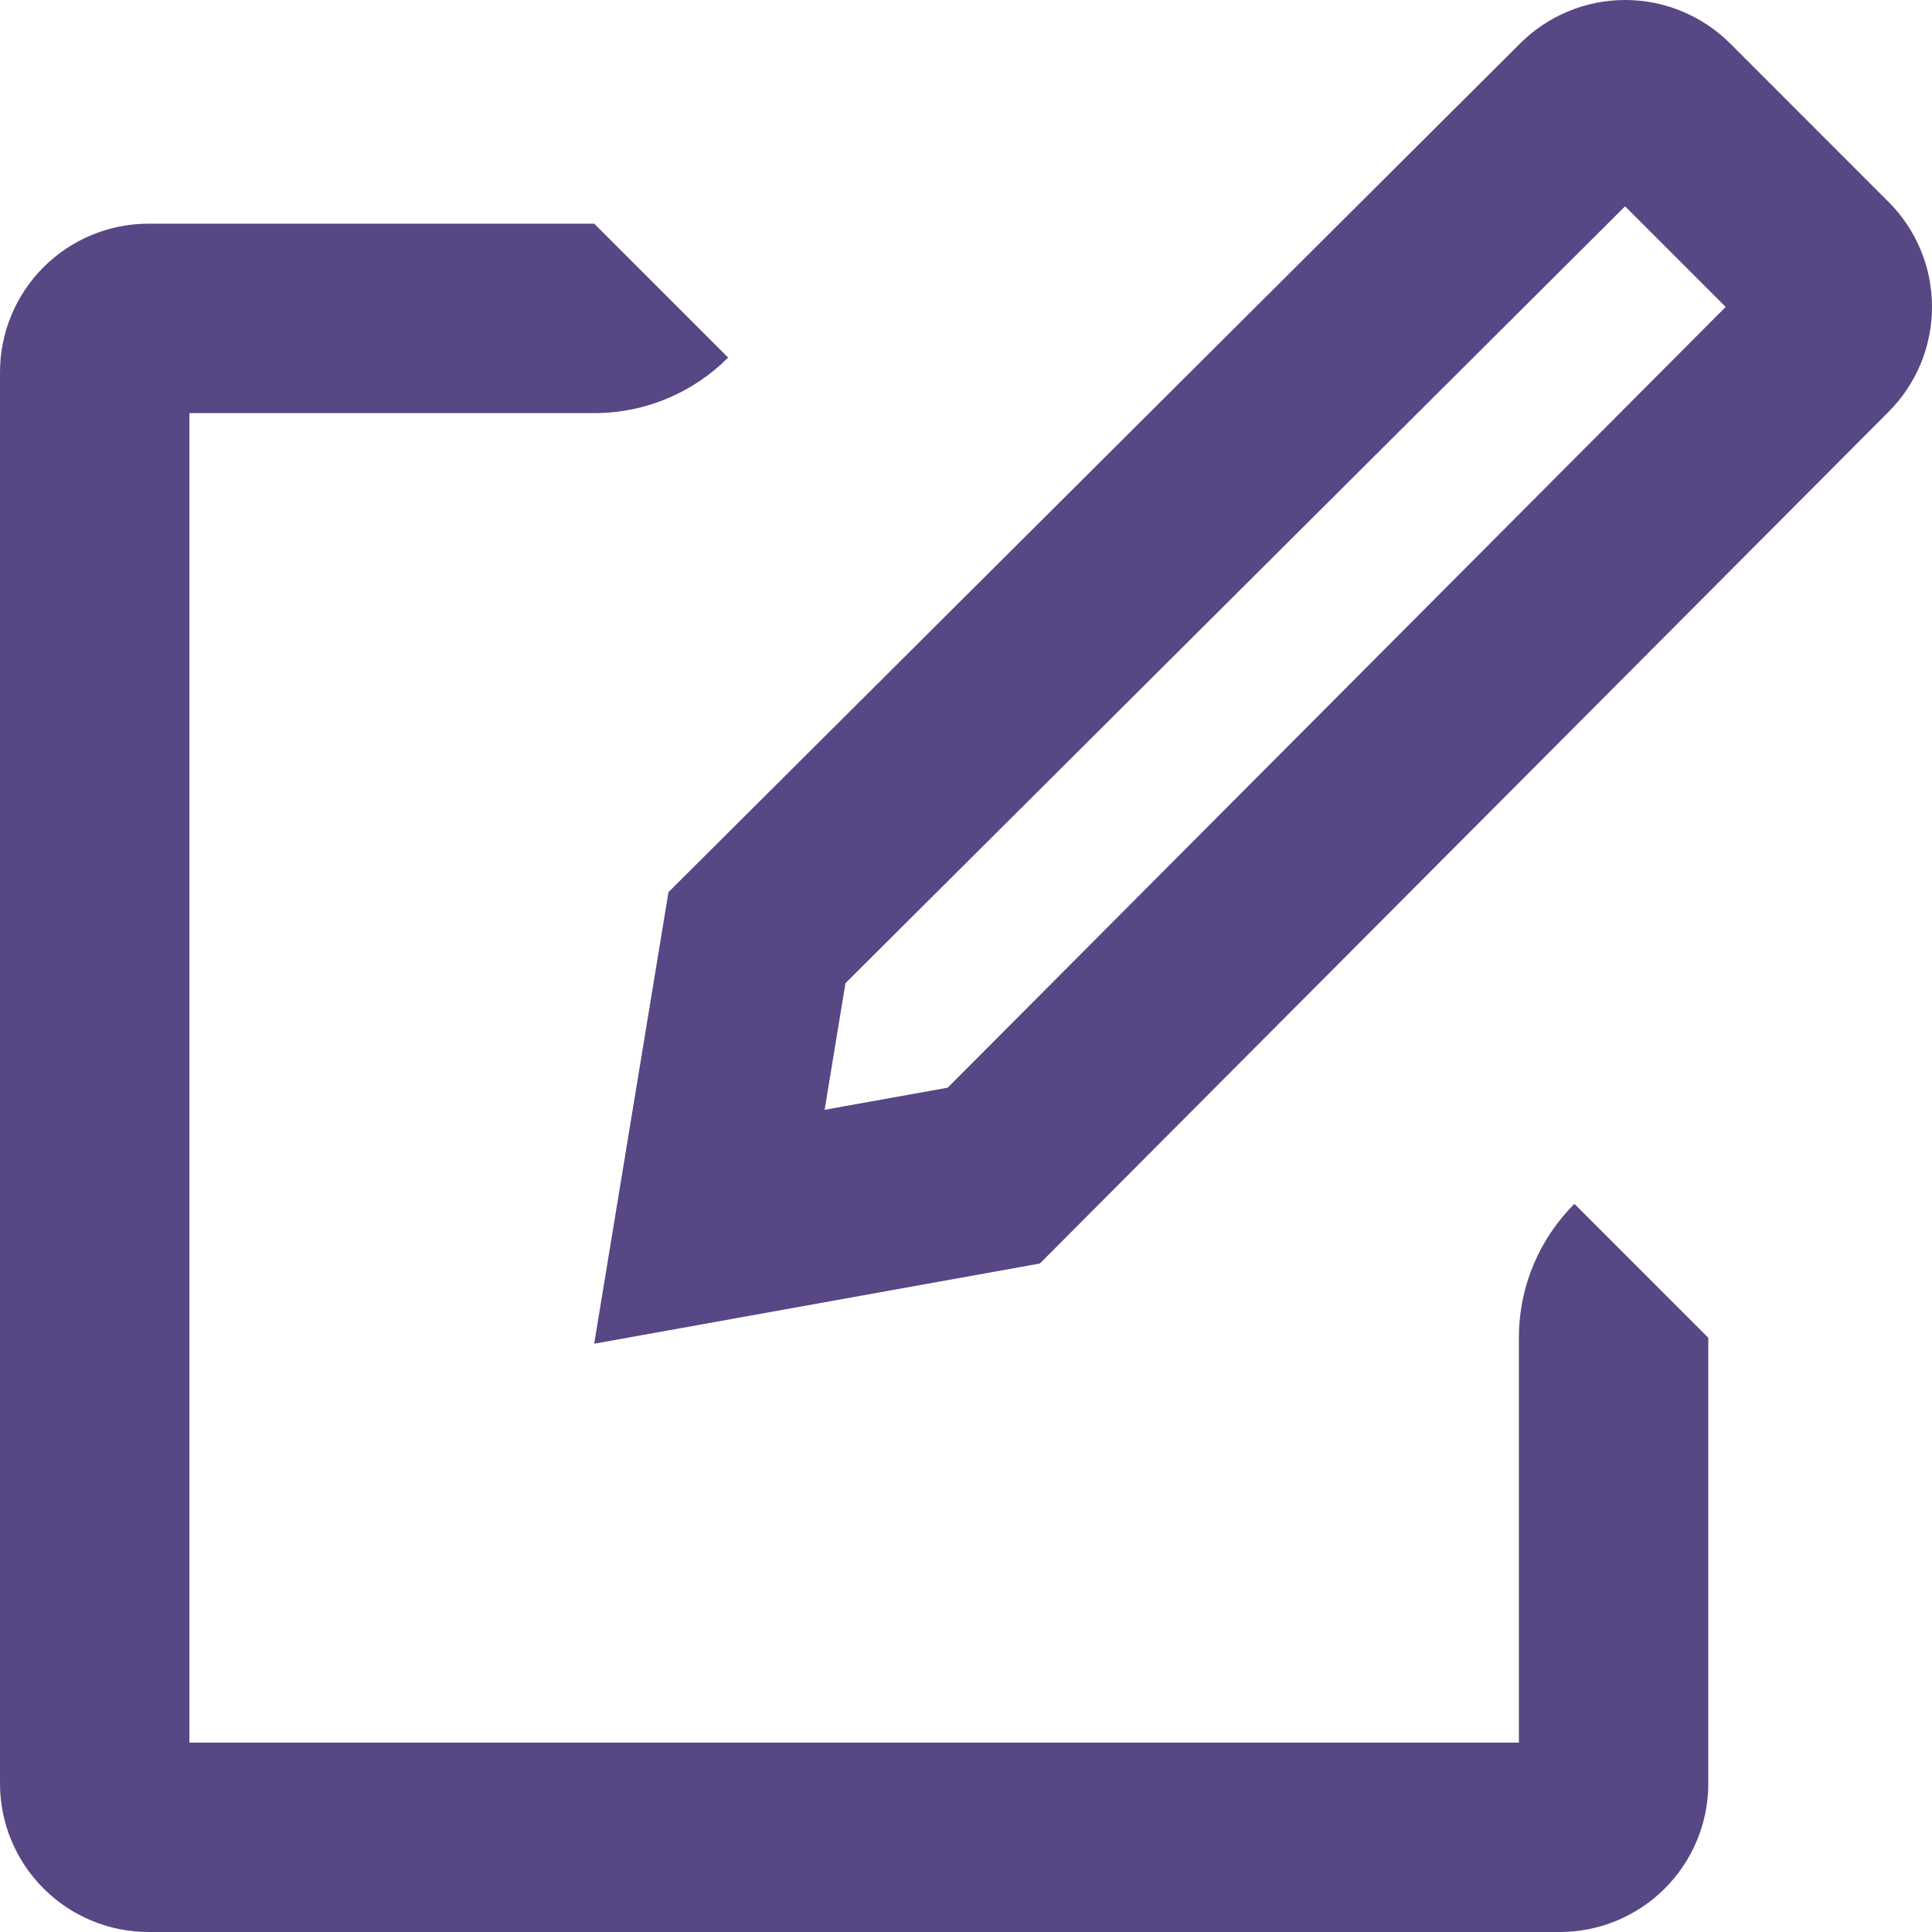<svg xmlns="http://www.w3.org/2000/svg" width="51" height="51" viewBox="0 0 51 51" fill="none">
	<path fill-rule="evenodd" clip-rule="evenodd"
	 d="M40.115 1.16L17.646 23.551L15.685 35.471L27.449 33.354L49.84 10.885C50.208 10.52 50.499 10.087 50.699 9.609C50.898 9.131 51 8.618 51 8.101C51 7.583 50.898 7.07 50.699 6.593C50.499 6.115 50.208 5.681 49.84 5.317L45.684 1.16C45.319 0.792 44.885 0.501 44.407 0.302C43.93 0.102 43.417 0 42.899 0C42.382 0 41.869 0.102 41.391 0.302C40.913 0.501 40.48 0.792 40.115 1.16ZM25.017 28.712L45.554 8.102L42.898 5.446L22.318 25.954L21.768 29.296L25.017 28.712Z"
	 fill="#574785" />
	<path fill-rule="evenodd" clip-rule="evenodd"
	 d="M19.221 9.44L15.685 5.905H3.921C2.881 5.905 1.884 6.318 1.149 7.053C0.413 7.789 0 8.786 0 9.826V47.079C0 48.119 0.413 49.116 1.149 49.851C1.884 50.587 2.881 51 3.921 51H41.174C42.214 51 43.211 50.587 43.947 49.851C44.682 49.116 45.095 48.119 45.095 47.079V35.315L41.56 31.779C40.655 32.684 40.095 33.934 40.095 35.315V46H5V10.905H15.685C17.066 10.905 18.316 10.345 19.221 9.44Z"
	 fill="#574785" />
</svg>
